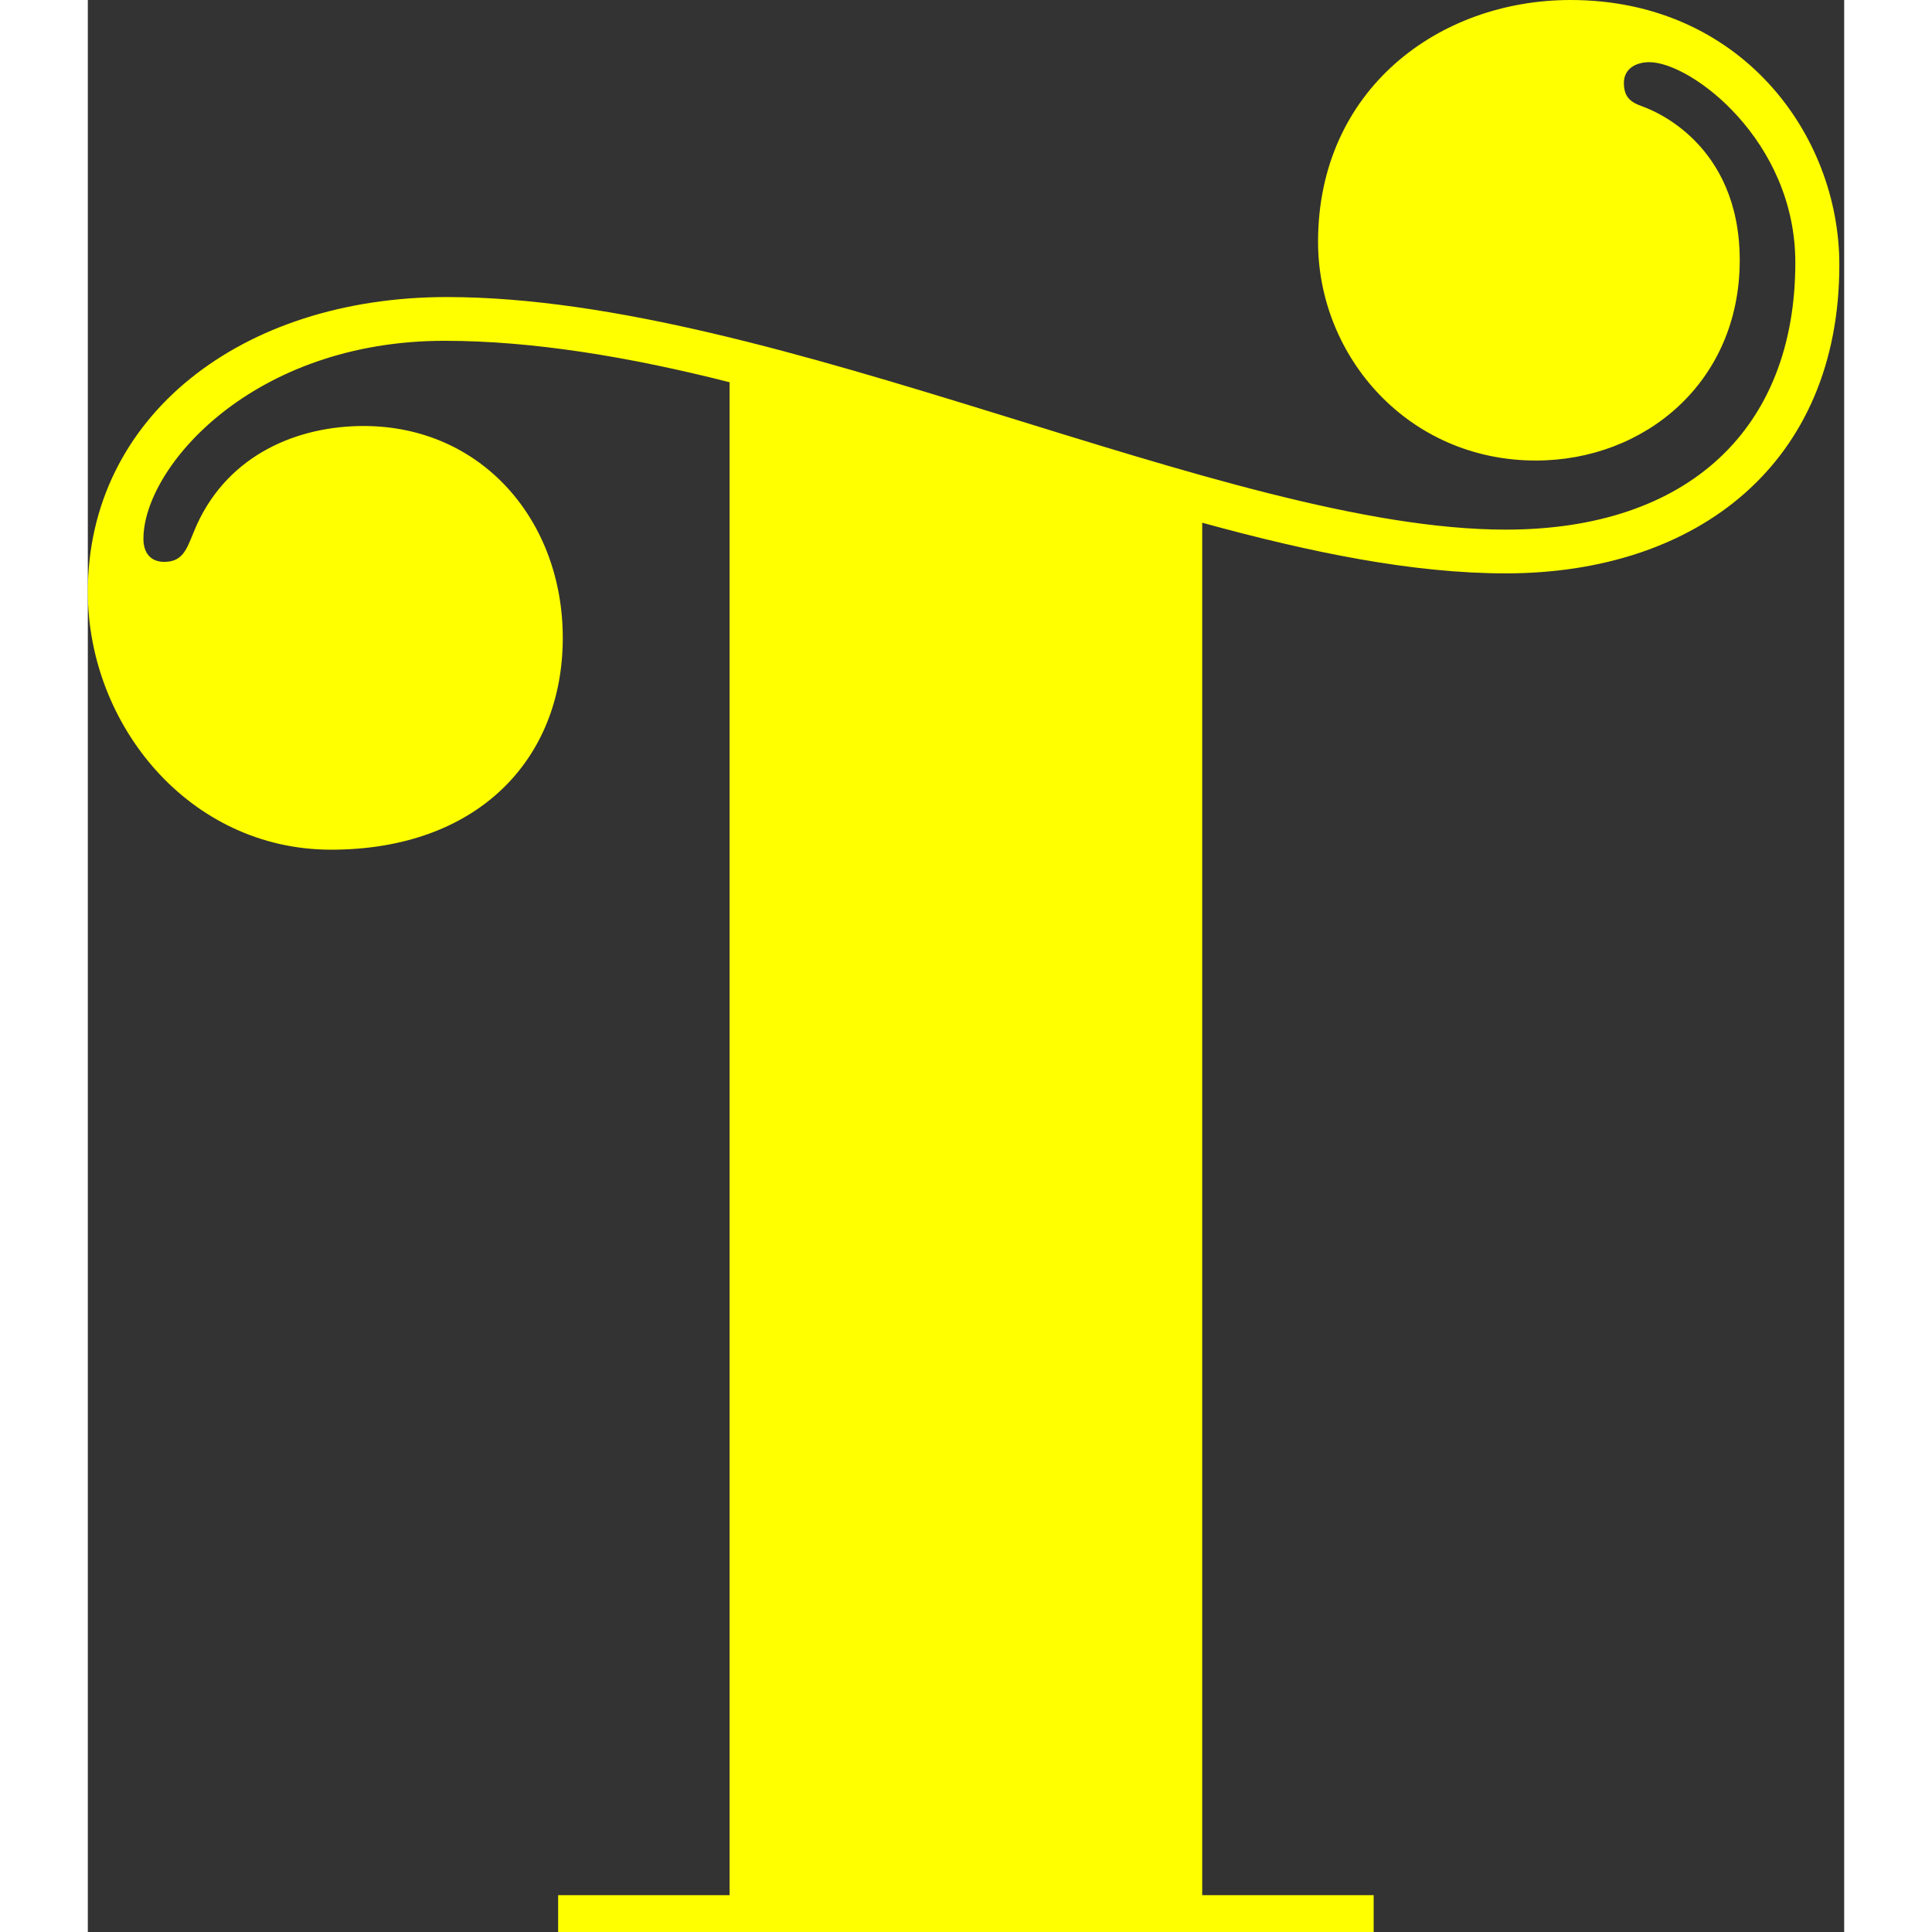 <svg 
  width="32" 
  height="32" 
  viewBox="0 0 130 143" 
  version="1.1" 
  xmlns="http://www.w3.org/2000/svg" 
  xmlns:xlink="http://www.w3.org/1999/xlink"
>
      <rect x="0" y="0" width="130" height="143" fill="#333333" stroke="none"/>
      <title>Accessly</title>
  <g id="Page-1" stroke="none" stroke-width="1" fill="none" fill-rule="evenodd">
    <g id="Fakturabilde" transform="translate(-86, -109)" fill="#ffff00">
      <g id="Group-2" transform="translate(32, 55)">
        <g id="Group" transform="translate(54, 54)">
          <path d="M82.484,140.273 L95.174,140.273 L95.174,143 L34.811,143 L34.811,140.273 L47.501,140.273 L47.501,28.292 C40.128,26.418 32.925,25.224 26.409,25.224 C12.176,25.224 4.116,34.598 4.116,39.882 C4.116,40.905 4.63,41.587 5.659,41.587 C7.202,41.587 7.374,40.393 8.06,38.859 C10.462,33.576 15.606,31.531 20.407,31.531 C29.153,31.531 35.155,38.518 35.155,47.211 C35.155,56.245 28.811,62.891 18.007,62.891 C7.545,62.892 0,53.688 0,43.802 C0,30.85 11.318,21.987 26.58,21.987 C51.103,21.987 84.199,39.201 104.949,39.201 C118.496,39.201 126.384,31.702 126.384,19.43 C126.384,10.397 118.667,4.602 115.58,4.602 C114.552,4.602 113.694,5.113 113.694,6.136 C113.694,7.499 114.552,7.67 115.409,8.01 C115.752,8.18 122.269,10.567 122.269,19.259 C122.269,28.292 115.238,34.087 107.178,34.087 C97.746,34.087 91.058,26.418 91.058,17.896 C91.058,6.647 99.976,0 109.75,0 C122.269,0 129.642,9.885 129.642,19.6 C129.642,34.258 119.182,42.439 104.948,42.439 C98.089,42.439 90.544,40.905 82.484,38.69 L82.484,140.273 Z" id="Monogram"></path>
        </g>
      </g>
    </g>
  </g>
</svg>
